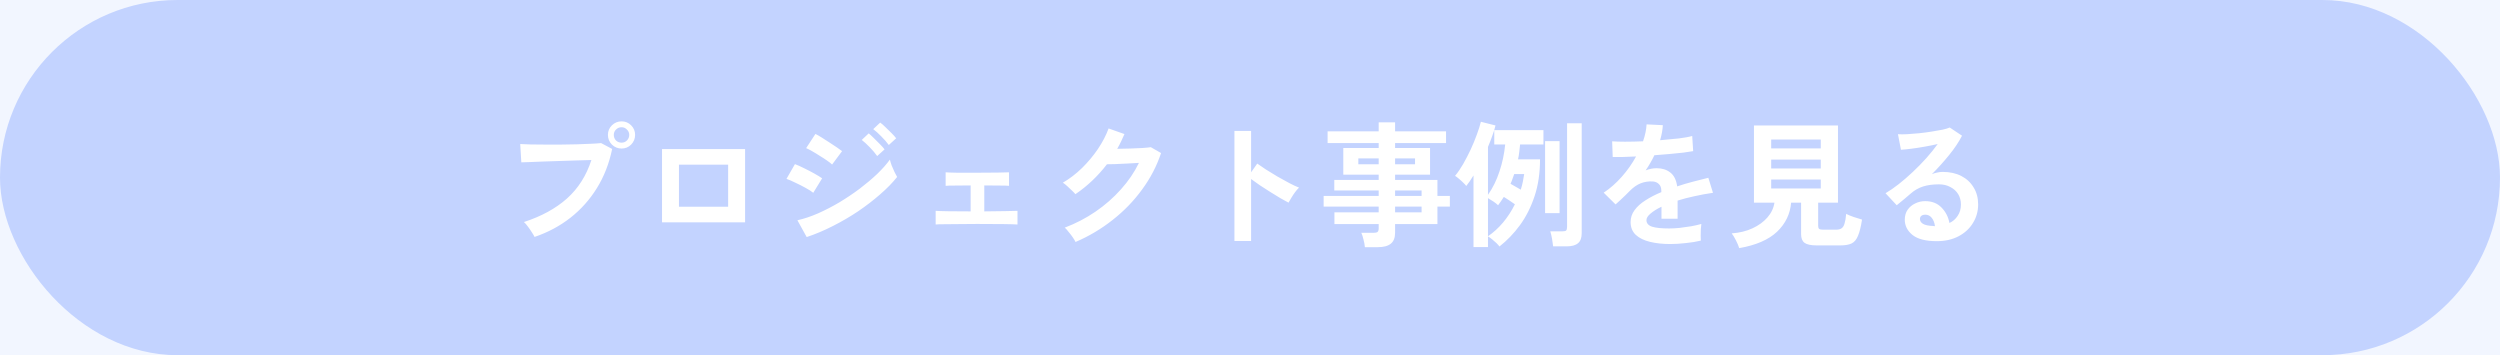<?xml version="1.0" encoding="UTF-8"?> <svg xmlns="http://www.w3.org/2000/svg" width="549" height="78" viewBox="0 0 549 78" fill="none"><rect width="549" height="78" fill="#F5F5F5"></rect><g clip-path="url(#clip0_0_1)"><rect width="1440" height="6463" transform="translate(-416 -3864)" fill="white"></rect><rect x="-416" y="-970" width="1440" height="1155" fill="#F2F6FF"></rect><rect width="549" height="78" rx="39" fill="#C3D3FF"></rect><path d="M117.39 52.03C117.27 51.77 117.07 51.43 116.79 51.01C116.53 50.59 116.24 50.17 115.92 49.75C115.62 49.33 115.33 49 115.05 48.76C118.87 47.52 122.02 45.8 124.5 43.6C126.98 41.38 128.77 38.56 129.87 35.14C128.93 35.16 127.86 35.19 126.66 35.23C125.48 35.27 124.26 35.31 123 35.35C121.74 35.39 120.53 35.43 119.37 35.47C118.23 35.51 117.23 35.55 116.37 35.59C115.51 35.61 114.88 35.63 114.48 35.65L114.24 31.63C114.82 31.67 115.58 31.7 116.52 31.72C117.48 31.74 118.53 31.75 119.67 31.75C120.81 31.75 121.99 31.75 123.21 31.75C124.43 31.73 125.6 31.71 126.72 31.69C127.86 31.65 128.89 31.61 129.81 31.57C130.73 31.53 131.46 31.48 132 31.42L134.43 32.71C133.77 35.91 132.65 38.78 131.07 41.32C129.51 43.84 127.57 46.01 125.25 47.83C122.95 49.63 120.33 51.03 117.39 52.03ZM136.5 32.62C135.68 32.62 134.97 32.33 134.37 31.75C133.79 31.15 133.5 30.44 133.5 29.62C133.5 28.8 133.79 28.1 134.37 27.52C134.97 26.94 135.68 26.65 136.5 26.65C137.32 26.65 138.02 26.94 138.6 27.52C139.18 28.1 139.47 28.8 139.47 29.62C139.47 30.44 139.18 31.15 138.6 31.75C138.02 32.33 137.32 32.62 136.5 32.62ZM136.5 31.33C136.96 31.33 137.35 31.17 137.67 30.85C138.01 30.51 138.18 30.1 138.18 29.62C138.18 29.16 138.01 28.77 137.67 28.45C137.35 28.11 136.96 27.94 136.5 27.94C136.02 27.94 135.61 28.11 135.27 28.45C134.95 28.77 134.79 29.16 134.79 29.62C134.79 30.1 134.95 30.51 135.27 30.85C135.61 31.17 136.02 31.33 136.5 31.33ZM145.38 48.82V32.74H163.62V48.82H145.38ZM149.1 45.4H159.9V36.16H149.1V45.4ZM177.15 52.06L175.11 48.37C176.55 48.05 178.05 47.55 179.61 46.87C181.19 46.17 182.76 45.36 184.32 44.44C185.88 43.5 187.37 42.5 188.79 41.44C190.21 40.36 191.49 39.28 192.63 38.2C193.77 37.1 194.7 36.05 195.42 35.05C195.5 35.41 195.63 35.84 195.81 36.34C196.01 36.84 196.22 37.32 196.44 37.78C196.66 38.24 196.85 38.6 197.01 38.86C196.01 40.12 194.77 41.39 193.29 42.67C191.83 43.95 190.22 45.19 188.46 46.39C186.7 47.57 184.85 48.65 182.91 49.63C180.99 50.61 179.07 51.42 177.15 52.06ZM182.73 36.13C182.49 35.89 182.12 35.6 181.62 35.26C181.14 34.92 180.6 34.57 180 34.21C179.42 33.83 178.86 33.49 178.32 33.19C177.8 32.89 177.37 32.67 177.03 32.53L179.07 29.41C179.47 29.61 179.94 29.88 180.48 30.22C181.04 30.56 181.6 30.92 182.16 31.3C182.74 31.66 183.27 32.01 183.75 32.35C184.25 32.69 184.64 32.97 184.92 33.19L182.73 36.13ZM178.59 42.34C178.21 42.02 177.65 41.66 176.91 41.26C176.19 40.86 175.44 40.48 174.66 40.12C173.9 39.74 173.25 39.46 172.71 39.28L174.57 36.04C175.15 36.26 175.82 36.56 176.58 36.94C177.36 37.32 178.11 37.71 178.83 38.11C179.55 38.51 180.12 38.86 180.54 39.16L178.59 42.34ZM195.18 31.84C194.76 31.26 194.21 30.63 193.53 29.95C192.87 29.27 192.28 28.74 191.76 28.36L193.29 26.92C193.61 27.14 193.99 27.47 194.43 27.91C194.89 28.33 195.34 28.77 195.78 29.23C196.22 29.67 196.56 30.05 196.8 30.37L195.18 31.84ZM192.63 34.27C192.21 33.67 191.67 33.03 191.01 32.35C190.35 31.67 189.76 31.13 189.24 30.73L190.77 29.29C191.07 29.53 191.44 29.87 191.88 30.31C192.34 30.75 192.79 31.2 193.23 31.66C193.67 32.1 194.01 32.48 194.25 32.8L192.63 34.27ZM205.47 49.3V46.3C205.97 46.34 206.9 46.37 208.26 46.39C209.62 46.41 211.25 46.42 213.15 46.42V40.72C211.89 40.72 210.74 40.73 209.7 40.75C208.66 40.75 207.98 40.77 207.66 40.81V37.84C208.12 37.88 208.96 37.91 210.18 37.93C211.42 37.93 212.93 37.93 214.71 37.93C216.43 37.93 217.9 37.92 219.12 37.9C220.36 37.88 221.18 37.86 221.58 37.84V40.81C221.26 40.77 220.63 40.75 219.69 40.75C218.75 40.73 217.57 40.72 216.15 40.72V46.42C217.97 46.4 219.54 46.38 220.86 46.36C222.2 46.34 223.06 46.32 223.44 46.3V49.3C222.96 49.26 221.94 49.23 220.38 49.21C218.84 49.19 216.91 49.18 214.59 49.18C213.29 49.18 212 49.19 210.72 49.21C209.44 49.21 208.32 49.22 207.36 49.24C206.42 49.24 205.79 49.26 205.47 49.3ZM236.19 53.14C236.05 52.84 235.84 52.49 235.56 52.09C235.28 51.69 234.98 51.3 234.66 50.92C234.36 50.52 234.08 50.21 233.82 49.99C236.24 49.07 238.49 47.9 240.57 46.48C242.67 45.04 244.53 43.41 246.15 41.59C247.79 39.77 249.11 37.83 250.11 35.77C249.27 35.81 248.37 35.86 247.41 35.92C246.47 35.96 245.61 36 244.83 36.04C244.05 36.06 243.47 36.07 243.09 36.07C242.11 37.35 241.03 38.55 239.85 39.67C238.69 40.77 237.46 41.76 236.16 42.64C235.98 42.42 235.72 42.15 235.38 41.83C235.06 41.51 234.72 41.19 234.36 40.87C234.02 40.55 233.7 40.3 233.4 40.12C234.88 39.26 236.28 38.19 237.6 36.91C238.92 35.61 240.09 34.21 241.11 32.71C242.13 31.19 242.91 29.69 243.45 28.21L246.93 29.44C246.69 30 246.44 30.55 246.18 31.09C245.92 31.63 245.64 32.16 245.34 32.68C246.2 32.66 247.13 32.64 248.13 32.62C249.15 32.58 250.08 32.54 250.92 32.5C251.76 32.44 252.36 32.38 252.72 32.32L254.97 33.61C254.03 36.45 252.64 39.12 250.8 41.62C248.98 44.12 246.82 46.35 244.32 48.31C241.84 50.27 239.13 51.88 236.19 53.14ZM271.08 52.93V28.75H274.74V37.84L276.09 35.92C276.57 36.26 277.2 36.69 277.98 37.21C278.78 37.71 279.63 38.23 280.53 38.77C281.43 39.29 282.3 39.77 283.14 40.21C283.98 40.65 284.69 40.98 285.27 41.2C285.03 41.42 284.75 41.74 284.43 42.16C284.13 42.56 283.85 42.98 283.59 43.42C283.33 43.84 283.12 44.2 282.96 44.5C282.48 44.24 281.88 43.91 281.16 43.51C280.46 43.09 279.71 42.63 278.91 42.13C278.13 41.63 277.37 41.14 276.63 40.66C275.91 40.16 275.28 39.71 274.74 39.31V52.93H271.08ZM299.73 54.28C299.69 53.78 299.59 53.23 299.43 52.63C299.29 52.03 299.13 51.53 298.95 51.13H301.59C302.01 51.13 302.31 51.07 302.49 50.95C302.67 50.81 302.76 50.54 302.76 50.14V49.21H293.04V46.63H302.76V45.37H290.67V43.03H302.76V41.83H293.01V39.52H302.76V38.35H294.99V32.5H302.76V31.42H291.54V28.84H302.76V26.86H306.36V28.84H317.55V31.42H306.36V32.5H314.04V38.35H306.36V39.52H315.66V43.03H318.39V45.37H315.66V49.21H306.36V51.13C306.36 52.23 306.04 53.03 305.4 53.53C304.78 54.03 303.83 54.28 302.55 54.28H299.73ZM306.36 46.63H312.18V45.37H306.36V46.63ZM306.36 43.03H312.18V41.83H306.36V43.03ZM298.29 36.07H302.76V34.78H298.29V36.07ZM306.36 36.07H310.74V34.78H306.36V36.07ZM323.58 54.25V38.53C323.32 38.97 323.05 39.39 322.77 39.79C322.51 40.17 322.25 40.52 321.99 40.84C321.83 40.62 321.6 40.37 321.3 40.09C321 39.79 320.69 39.51 320.37 39.25C320.05 38.97 319.77 38.76 319.53 38.62C320.13 37.9 320.72 37.04 321.3 36.04C321.88 35.02 322.43 33.96 322.95 32.86C323.47 31.74 323.92 30.65 324.3 29.59C324.7 28.53 325 27.58 325.2 26.74L328.41 27.55C328.25 28.23 328.02 28.98 327.72 29.8C327.44 30.6 327.12 31.42 326.76 32.26V42.79C327.82 41.27 328.66 39.56 329.28 37.66C329.92 35.76 330.34 33.78 330.54 31.72H328.14V28.57H338.94V31.72H333.81C333.77 32.26 333.71 32.81 333.63 33.37C333.57 33.91 333.48 34.45 333.36 34.99H338.19C338.19 37.99 337.79 40.69 336.99 43.09C336.19 45.49 335.12 47.61 333.78 49.45C332.44 51.27 330.94 52.83 329.28 54.13C329.16 53.95 328.95 53.71 328.65 53.41C328.35 53.13 328.03 52.85 327.69 52.57C327.35 52.29 327.04 52.07 326.76 51.91V54.25H323.58ZM341.07 54.1C341.03 53.68 340.95 53.13 340.83 52.45C340.71 51.79 340.58 51.24 340.44 50.8H343.11C343.53 50.8 343.8 50.74 343.92 50.62C344.06 50.48 344.13 50.2 344.13 49.78V27.07H347.34V51.22C347.34 52.24 347.07 52.97 346.53 53.41C345.99 53.87 345.16 54.1 344.04 54.1H341.07ZM339.3 46.81V31H342.48V46.81H339.3ZM326.76 51.88C327.94 51.08 329.04 50.08 330.06 48.88C331.08 47.66 331.95 46.32 332.67 44.86C332.29 44.58 331.87 44.29 331.41 43.99C330.95 43.67 330.56 43.42 330.24 43.24C330.04 43.56 329.83 43.88 329.61 44.2C329.41 44.5 329.2 44.79 328.98 45.07C328.74 44.83 328.4 44.56 327.96 44.26C327.52 43.96 327.12 43.71 326.76 43.51V51.88ZM333.96 41.65C334.14 41.09 334.29 40.52 334.41 39.94C334.53 39.36 334.63 38.79 334.71 38.23H332.52C332.4 38.59 332.27 38.95 332.13 39.31C332.01 39.67 331.87 40.02 331.71 40.36C331.99 40.5 332.34 40.7 332.76 40.96C333.18 41.2 333.58 41.43 333.96 41.65ZM366.78 53.59C365.14 53.59 363.66 53.43 362.34 53.11C361.02 52.79 359.98 52.28 359.22 51.58C358.46 50.86 358.08 49.92 358.08 48.76C358.08 47.8 358.37 46.93 358.95 46.15C359.53 45.35 360.33 44.63 361.35 43.99C362.37 43.33 363.53 42.73 364.83 42.19V41.95C364.83 41.25 364.65 40.74 364.29 40.42C363.95 40.08 363.51 39.89 362.97 39.85C362.05 39.79 361.17 39.92 360.33 40.24C359.49 40.56 358.66 41.14 357.84 41.98C357.6 42.22 357.29 42.53 356.91 42.91C356.53 43.27 356.15 43.63 355.77 43.99C355.39 44.35 355.06 44.65 354.78 44.89L352.17 42.31C353.57 41.39 354.89 40.23 356.13 38.83C357.37 37.43 358.42 35.94 359.28 34.36C358.16 34.4 357.14 34.44 356.22 34.48C355.3 34.5 354.61 34.5 354.15 34.48L354.03 31.03C354.71 31.09 355.65 31.12 356.85 31.12C358.07 31.12 359.39 31.09 360.81 31.03C361.27 29.71 361.53 28.47 361.59 27.31L365.16 27.49C365.1 28.55 364.9 29.65 364.56 30.79C366.04 30.67 367.41 30.54 368.67 30.4C369.95 30.24 370.93 30.06 371.61 29.86L371.82 33.19C371.26 33.29 370.53 33.4 369.63 33.52C368.73 33.62 367.73 33.72 366.63 33.82C365.55 33.92 364.44 34.01 363.3 34.09C363.04 34.65 362.74 35.22 362.4 35.8C362.08 36.36 361.74 36.9 361.38 37.42C362.18 37.1 362.99 36.94 363.81 36.94C364.99 36.94 365.98 37.25 366.78 37.87C367.6 38.49 368.11 39.51 368.31 40.93C369.43 40.55 370.57 40.21 371.73 39.91C372.91 39.59 374.05 39.3 375.15 39.04L376.17 42.34C374.77 42.54 373.41 42.79 372.09 43.09C370.77 43.37 369.54 43.69 368.4 44.05V48.04H364.86V45.4C363.86 45.88 363.06 46.38 362.46 46.9C361.86 47.4 361.56 47.88 361.56 48.34C361.56 49.02 361.97 49.5 362.79 49.78C363.61 50.04 364.86 50.17 366.54 50.17C367.22 50.17 367.98 50.13 368.82 50.05C369.68 49.95 370.53 49.83 371.37 49.69C372.23 49.53 372.98 49.36 373.62 49.18C373.58 49.44 373.54 49.82 373.5 50.32C373.48 50.8 373.47 51.28 373.47 51.76C373.47 52.24 373.48 52.6 373.5 52.84C372.52 53.08 371.42 53.26 370.2 53.38C368.98 53.52 367.84 53.59 366.78 53.59ZM381.93 54.49C381.79 54.01 381.55 53.44 381.21 52.78C380.89 52.14 380.58 51.63 380.28 51.25C381.98 51.13 383.5 50.76 384.84 50.14C386.18 49.52 387.27 48.73 388.11 47.77C388.97 46.79 389.49 45.7 389.67 44.5H385.17V27.55H403.62V44.5H399.27V49.6C399.27 49.92 399.34 50.14 399.48 50.26C399.64 50.38 399.94 50.44 400.38 50.44H403.17C403.71 50.44 404.12 50.34 404.4 50.14C404.7 49.94 404.92 49.59 405.06 49.09C405.22 48.59 405.34 47.88 405.42 46.96C405.82 47.18 406.37 47.41 407.07 47.65C407.79 47.89 408.4 48.08 408.9 48.22C408.66 49.8 408.36 51 408 51.82C407.66 52.64 407.19 53.19 406.59 53.47C405.99 53.75 405.18 53.89 404.16 53.89H398.94C397.68 53.89 396.79 53.7 396.27 53.32C395.77 52.94 395.52 52.31 395.52 51.43V44.5H393.33C393.13 46.98 392.1 49.11 390.24 50.89C388.38 52.65 385.61 53.85 381.93 54.49ZM388.95 41.38H399.84V39.43H388.95V41.38ZM388.95 37H399.84V35.05H388.95V37ZM388.95 32.59H399.84V30.64H388.95V32.59ZM425.31 52.96C422.91 52.96 421.14 52.51 420 51.61C418.86 50.69 418.29 49.57 418.29 48.25C418.29 47.39 418.5 46.66 418.92 46.06C419.34 45.46 419.89 45 420.57 44.68C421.25 44.34 421.98 44.17 422.76 44.17C424.24 44.17 425.43 44.63 426.33 45.55C427.25 46.47 427.84 47.61 428.1 48.97C428.84 48.63 429.44 48.11 429.9 47.41C430.38 46.71 430.62 45.87 430.62 44.89C430.62 44.05 430.42 43.3 430.02 42.64C429.62 41.98 429.05 41.46 428.31 41.08C427.59 40.68 426.75 40.48 425.79 40.48C424.45 40.48 423.28 40.64 422.28 40.96C421.3 41.28 420.41 41.79 419.61 42.49C419.25 42.81 418.77 43.22 418.17 43.72C417.59 44.22 417.04 44.67 416.52 45.07L414.06 42.43C414.96 41.91 415.92 41.25 416.94 40.45C417.96 39.65 418.99 38.76 420.03 37.78C421.07 36.8 422.06 35.79 423 34.75C423.94 33.69 424.78 32.65 425.52 31.63C424.66 31.83 423.72 32.02 422.7 32.2C421.7 32.38 420.73 32.53 419.79 32.65C418.87 32.77 418.09 32.85 417.45 32.89L416.79 29.47C417.33 29.51 418 29.51 418.8 29.47C419.62 29.41 420.5 29.34 421.44 29.26C422.38 29.16 423.29 29.04 424.17 28.9C425.07 28.76 425.87 28.62 426.57 28.48C427.29 28.32 427.82 28.16 428.16 28L430.86 29.8C430.18 31.14 429.24 32.55 428.04 34.03C426.86 35.49 425.59 36.9 424.23 38.26C424.57 38.1 424.95 37.98 425.37 37.9C425.79 37.8 426.2 37.75 426.6 37.75C428.18 37.75 429.55 38.05 430.71 38.65C431.87 39.25 432.77 40.09 433.41 41.17C434.07 42.23 434.4 43.47 434.4 44.89C434.4 46.39 434.02 47.75 433.26 48.97C432.52 50.19 431.47 51.16 430.11 51.88C428.75 52.6 427.15 52.96 425.31 52.96ZM424.92 49.66C424.82 48.9 424.58 48.29 424.2 47.83C423.84 47.37 423.36 47.14 422.76 47.14C422.44 47.14 422.17 47.22 421.95 47.38C421.73 47.54 421.62 47.78 421.62 48.1C421.62 48.52 421.84 48.87 422.28 49.15C422.74 49.43 423.5 49.59 424.56 49.63C424.62 49.65 424.68 49.66 424.74 49.66C424.8 49.66 424.86 49.66 424.92 49.66Z" fill="white"></path></g><defs><clipPath id="clip0_0_1"><rect width="1440" height="6463" fill="white" transform="translate(-416 -3864)"></rect></clipPath></defs></svg> 